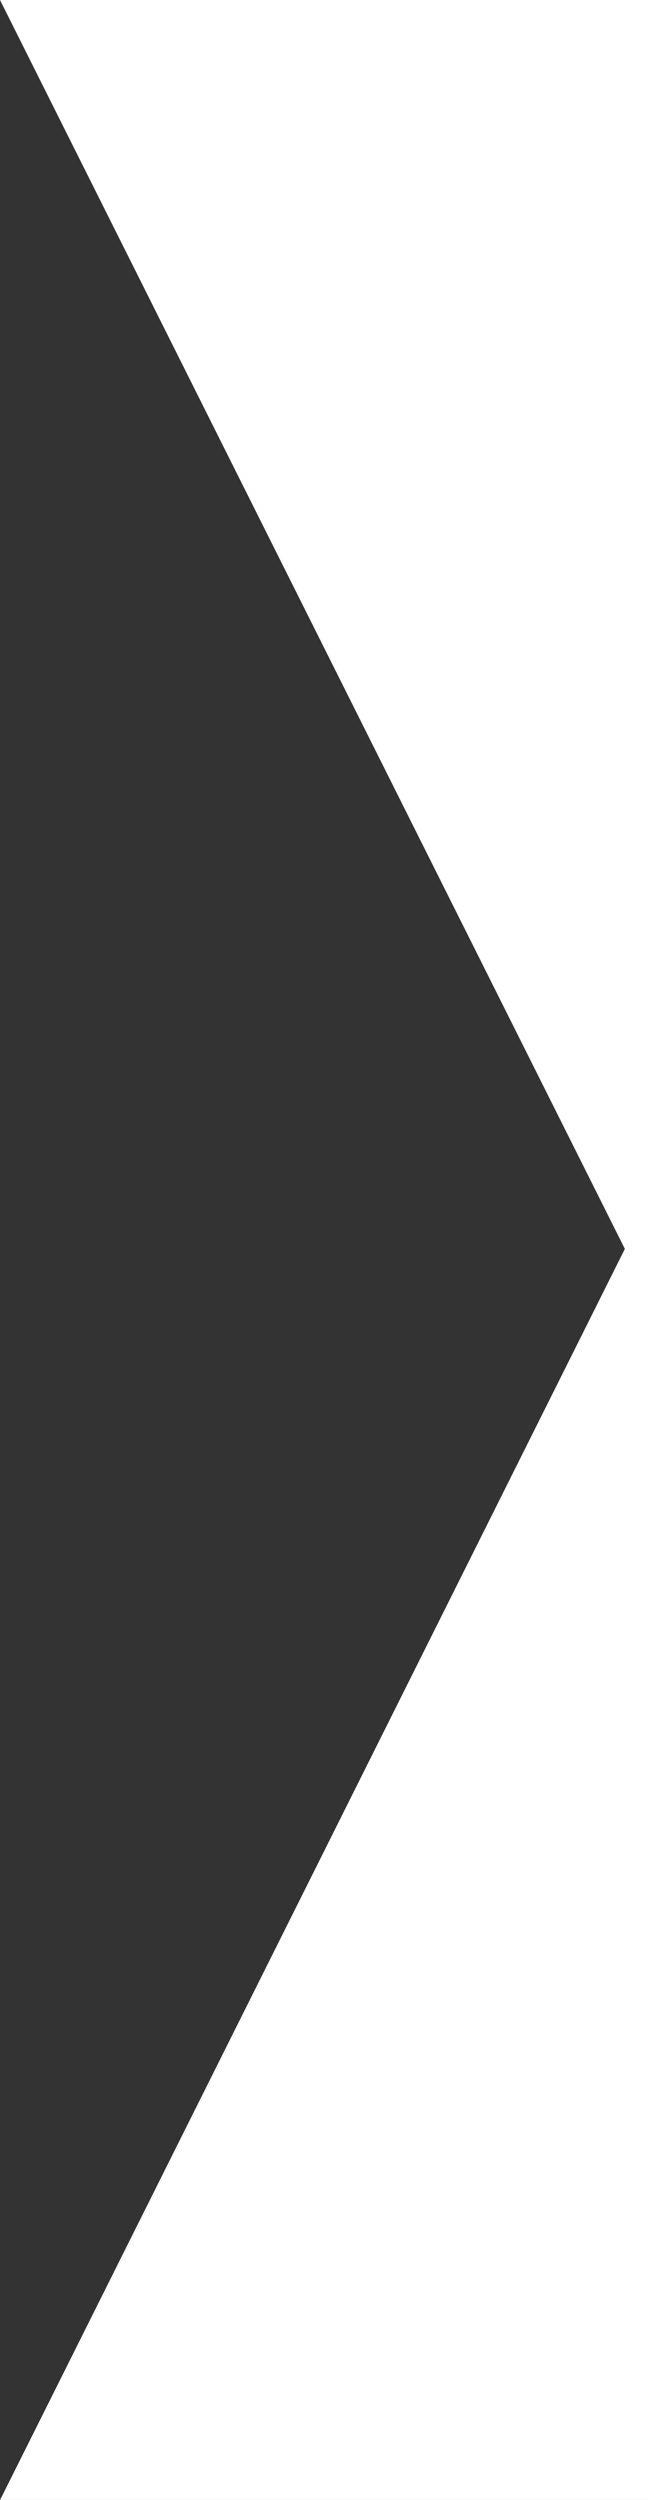 <svg xmlns="http://www.w3.org/2000/svg" xmlns:xlink="http://www.w3.org/1999/xlink" xmlns:serif="http://www.serif.com/" width="100%" height="100%" viewBox="0 0 280 1080" xml:space="preserve" style="fill-rule:evenodd;clip-rule:evenodd;stroke-linejoin:round;stroke-miterlimit:2;"><rect x="0" y="0" width="280" height="1080" fill="#333333" stroke="none"/> <g transform="matrix(1,0,0,1.001,10,-1.001)"> <path d="M-10,1L270,1L270,1080L-10,1080L260,540L-10,1Z" style="fill:white;"></path> </g></svg>